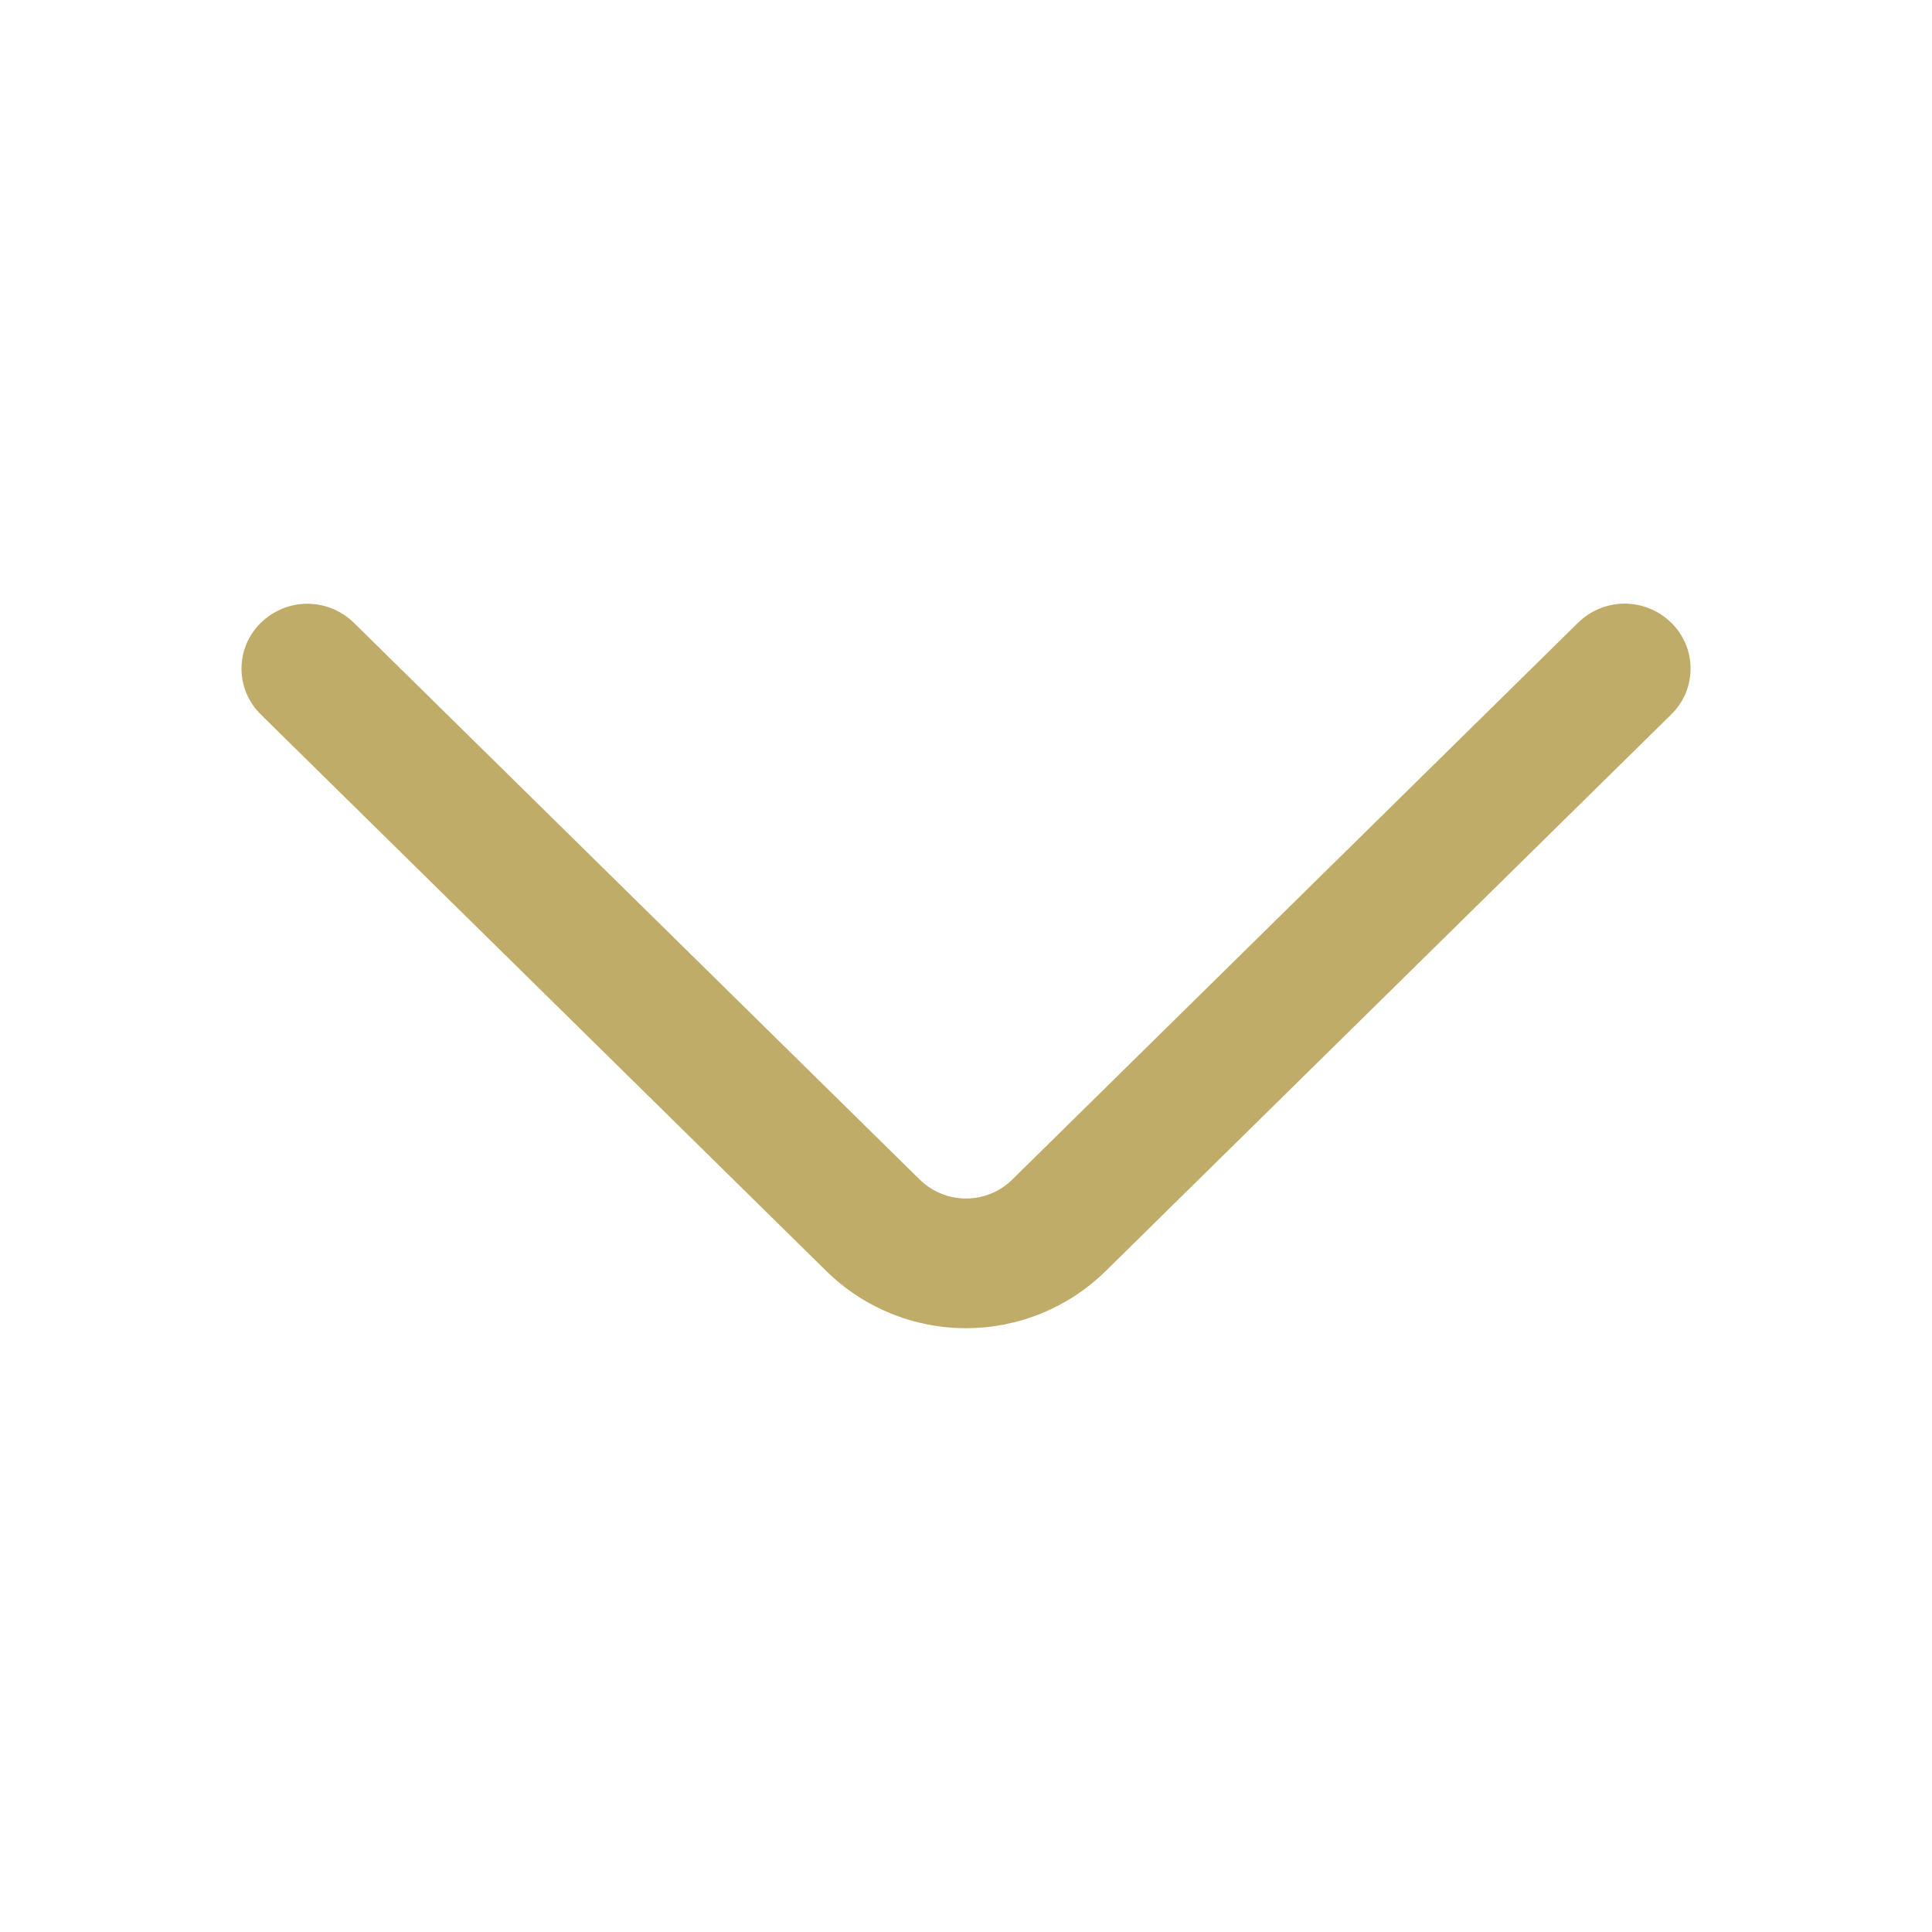 <svg width="32" height="32" viewBox="0 0 32 32" fill="none" xmlns="http://www.w3.org/2000/svg"><path d="M26.138 10.314L16.768 19.536C16.564 19.738 16.288 19.851 16 19.851C15.712 19.851 15.437 19.738 15.232 19.536L5.862 10.316C5.656 10.114 5.379 10 5.091 10C4.803 10 4.526 10.114 4.32 10.316C4.219 10.415 4.138 10.533 4.083 10.663C4.028 10.793 4 10.933 4 11.075C4 11.216 4.028 11.356 4.083 11.487C4.138 11.617 4.219 11.735 4.32 11.834L13.688 21.054C14.305 21.66 15.135 21.999 16 21.999C16.865 21.999 17.695 21.66 18.312 21.054L27.68 11.834C27.782 11.735 27.862 11.617 27.918 11.486C27.973 11.356 28.001 11.215 28.001 11.074C28.001 10.932 27.973 10.792 27.918 10.661C27.862 10.531 27.782 10.412 27.68 10.314C27.474 10.112 27.197 9.998 26.909 9.998C26.621 9.998 26.344 10.112 26.138 10.314Z" fill="#BFAC68"/></svg>